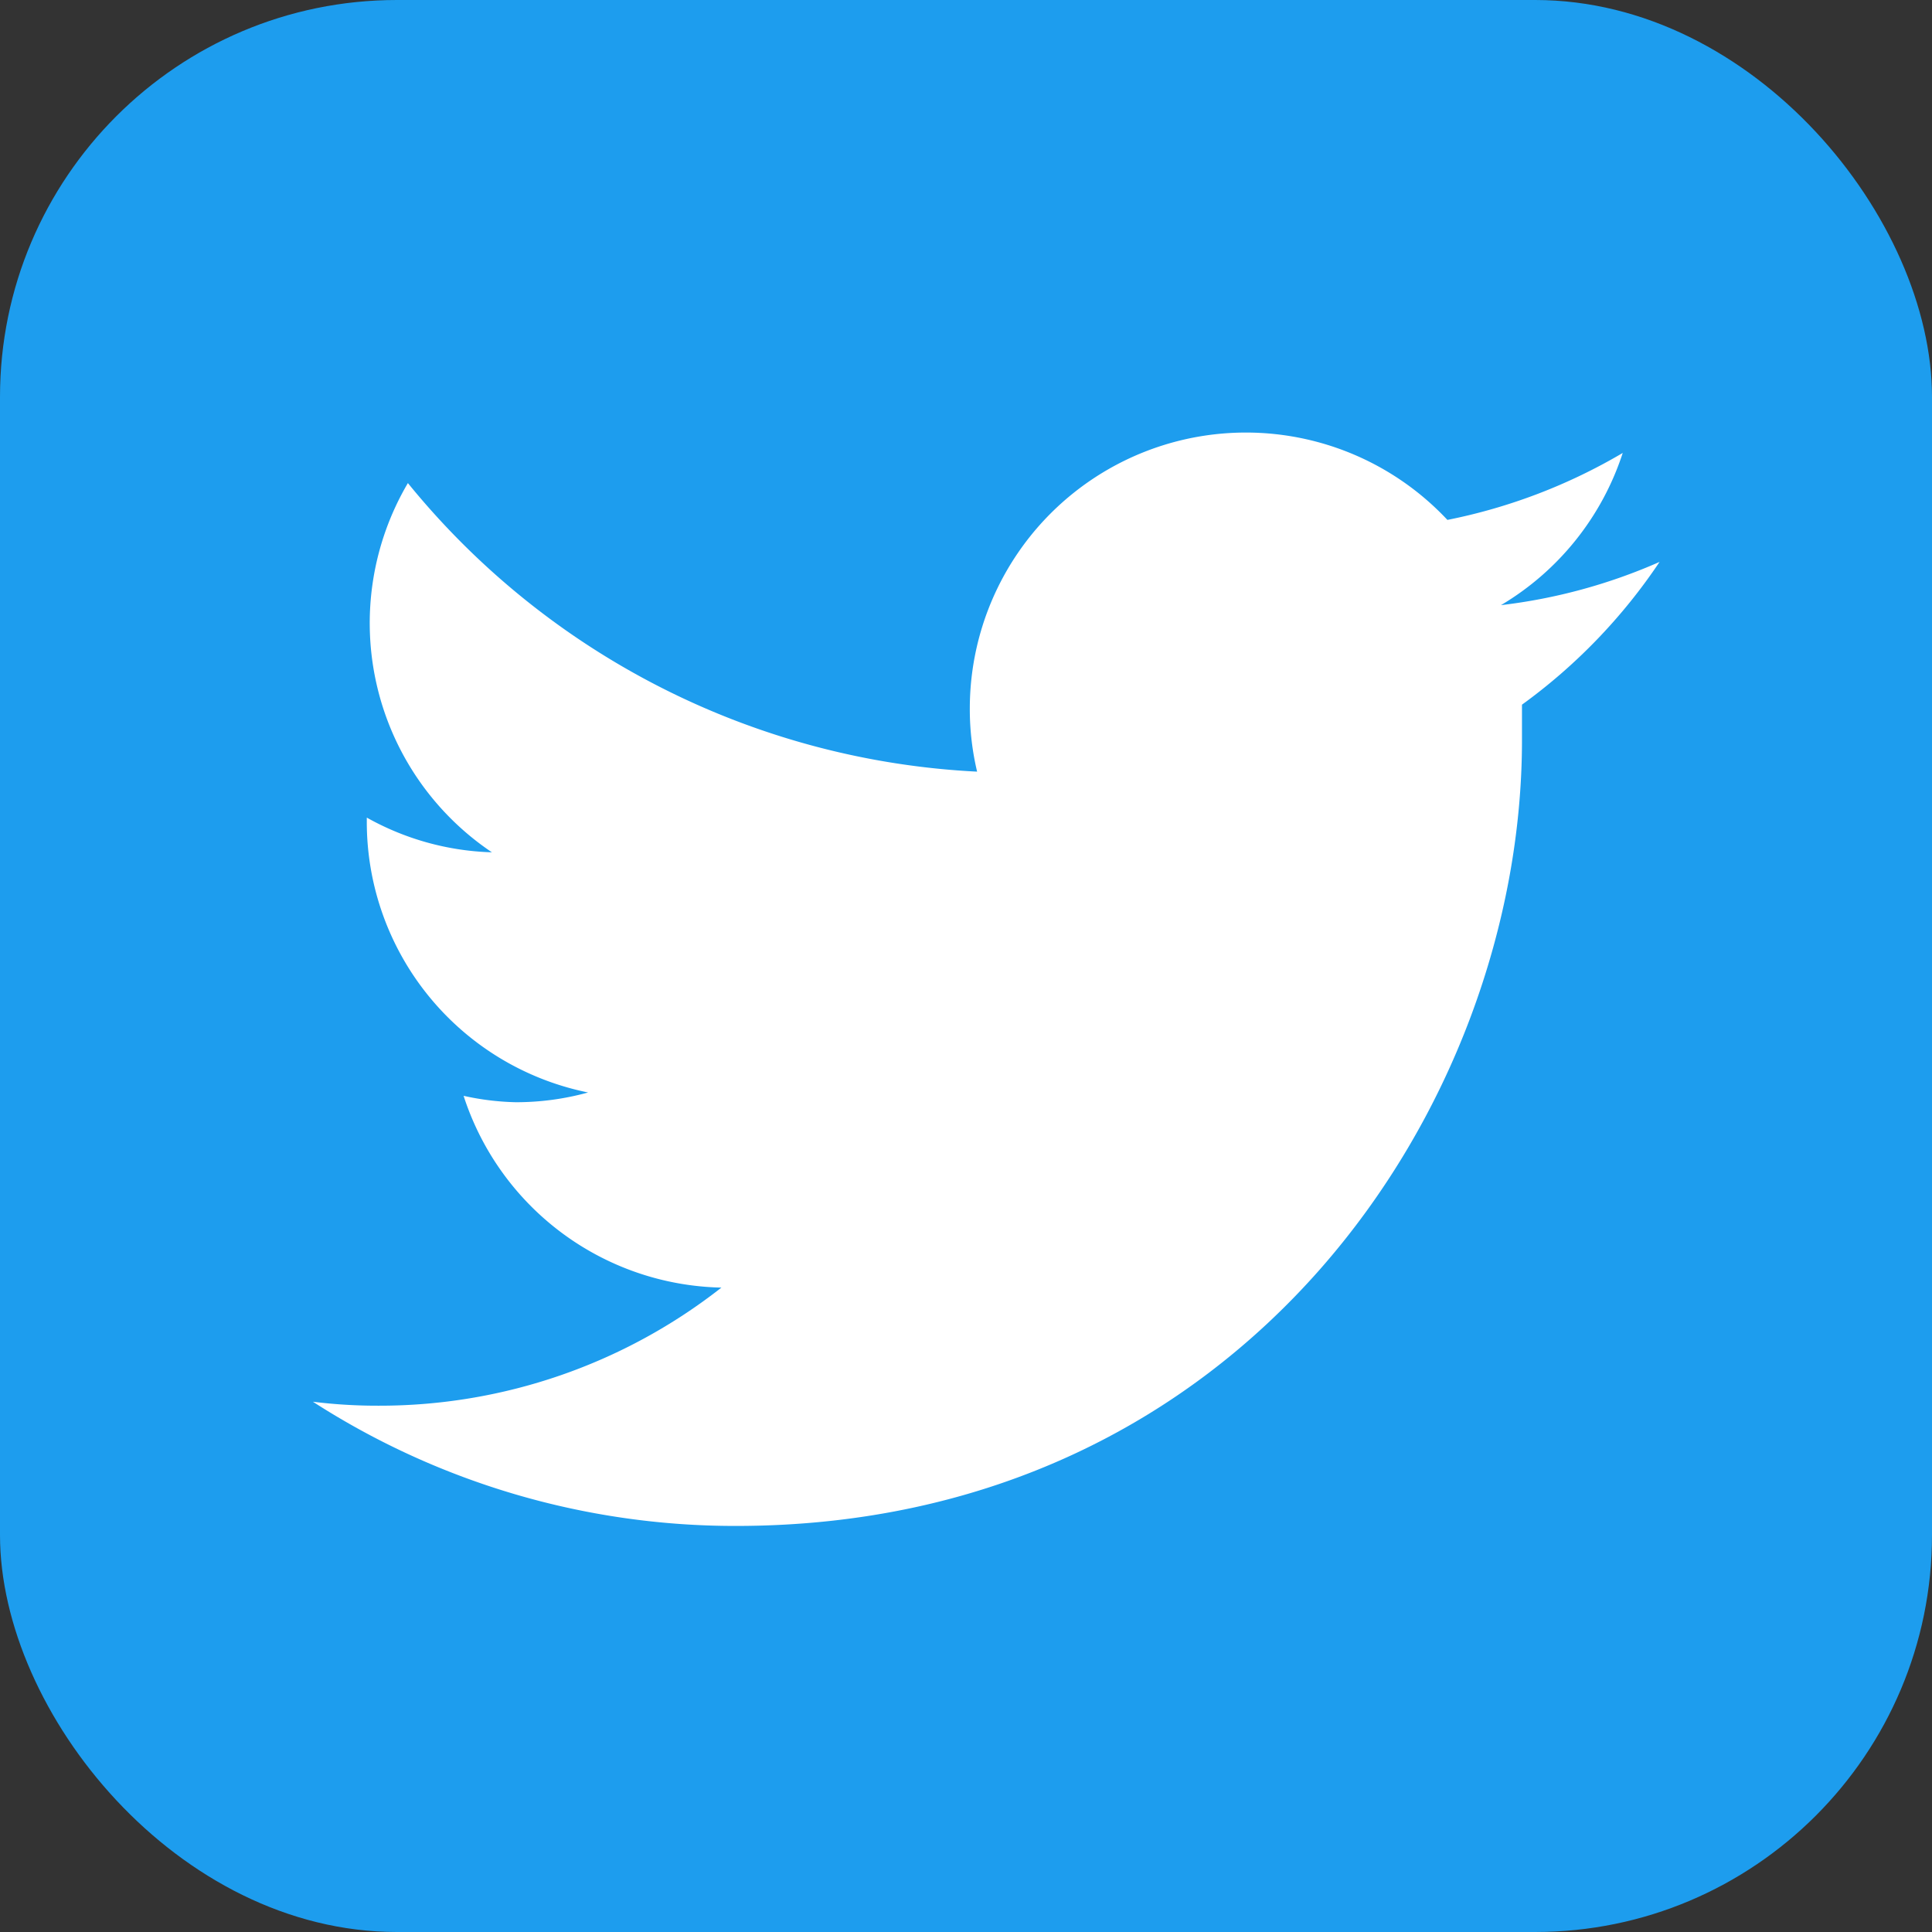<svg xmlns="http://www.w3.org/2000/svg" viewBox="0 0 63.47 63.47"><rect x="0" y="0" width="63.47" height="63.47" fill="#333333" stroke="none"/><defs><style>.cls-1{fill:#1d9dee;}.cls-2{fill:#fff;}</style></defs><g id="レイヤー_2" data-name="レイヤー 2"><g id="TOP"><rect class="cls-1" width="63.47" height="63.47" rx="13.04"/><path class="cls-2" d="M24.18,50.13C40.86,50.13,50,36.31,50,24.32c0-.39,0-.78,0-1.17a18.49,18.49,0,0,0,4.52-4.69,18.18,18.18,0,0,1-5.21,1.42,9.08,9.08,0,0,0,4-5,18.41,18.41,0,0,1-5.76,2.2,9.07,9.07,0,0,0-15.69,6.2,8.88,8.88,0,0,0,.24,2.07,25.75,25.75,0,0,1-18.7-9.48A9.07,9.07,0,0,0,16.16,28a8.93,8.93,0,0,1-4.11-1.14V27a9.07,9.07,0,0,0,7.27,8.89,8.88,8.88,0,0,1-2.38.32A8.7,8.7,0,0,1,15.23,36,9.1,9.1,0,0,0,23.7,42.3a18.19,18.19,0,0,1-11.26,3.88,17.16,17.16,0,0,1-2.16-.13,25.6,25.6,0,0,0,13.9,4.08"/></g></g></svg>